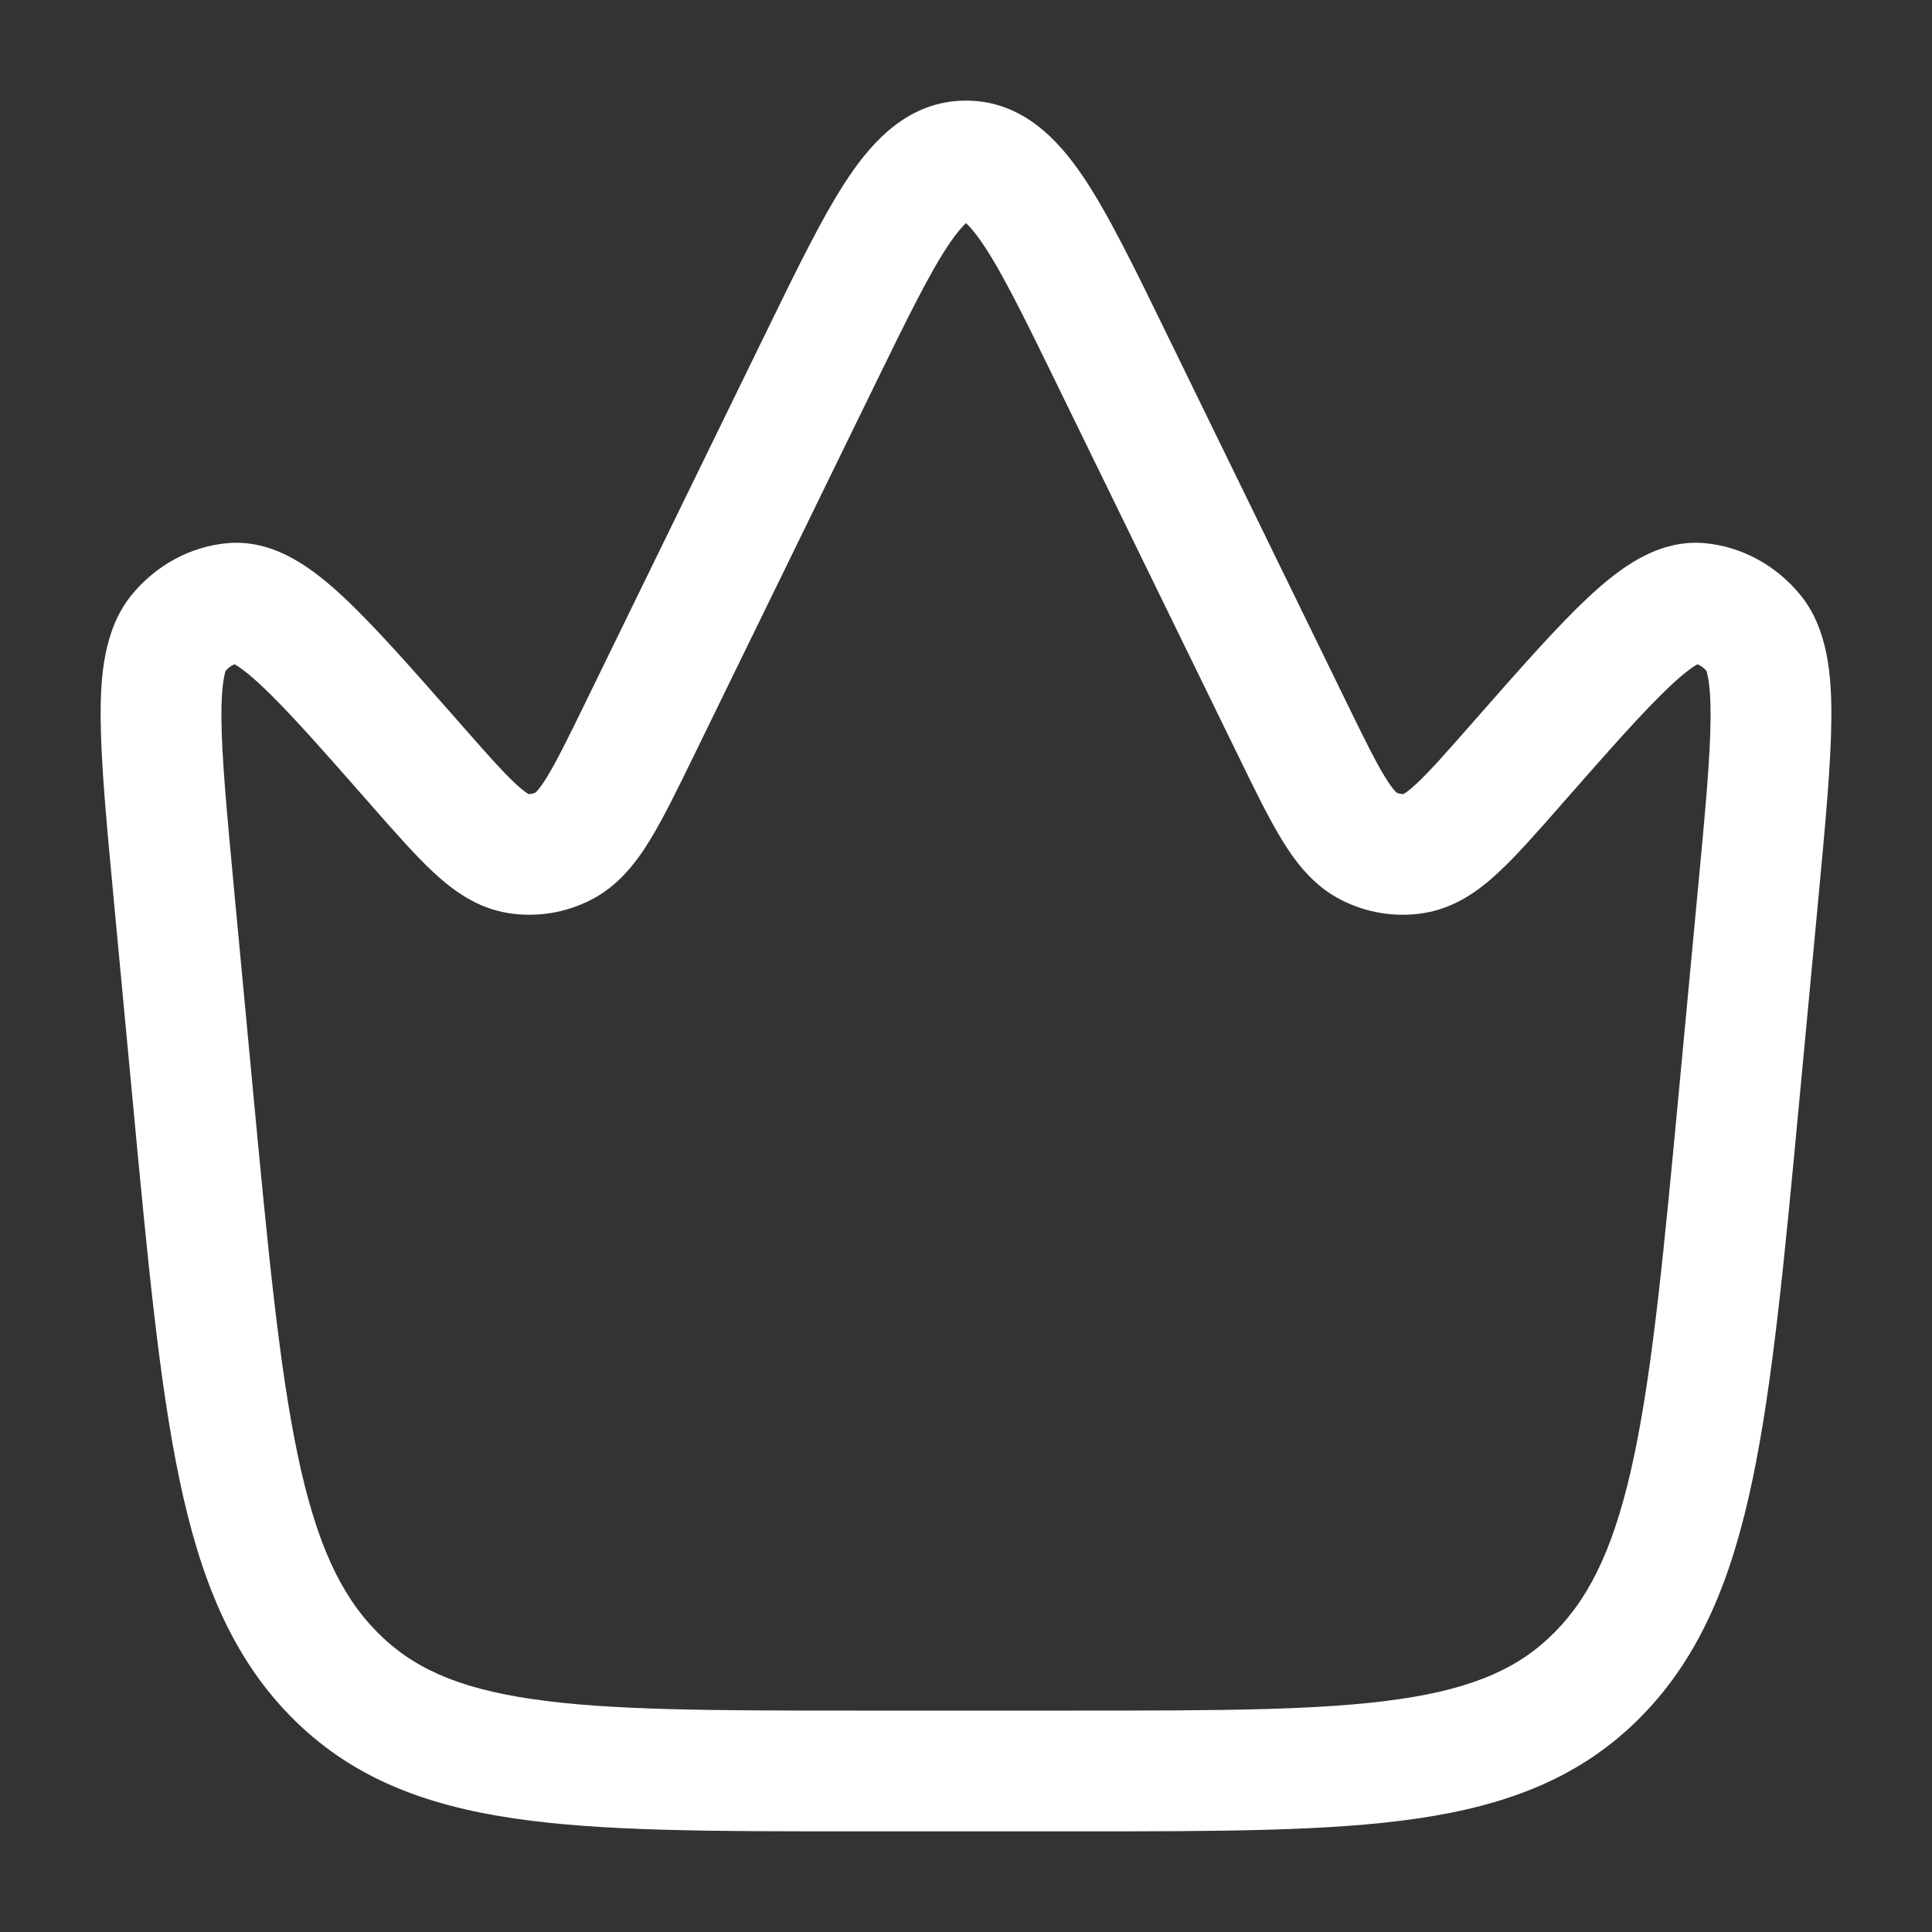 <svg width="40" height="40" viewBox="0 0 40 40" fill="none" xmlns="http://www.w3.org/2000/svg">
<rect x="0" y="0" width="40" height="40" fill="#333333" stroke="none"/>
<path fill-rule="evenodd" clip-rule="evenodd" d="M19.646 5.058C19.245 5.653 18.788 6.583 18.102 7.989L14.347 15.683C14.016 16.361 13.728 16.951 13.453 17.399C13.171 17.858 12.8 18.347 12.221 18.638C11.698 18.901 11.11 18.997 10.527 18.905C9.872 18.802 9.374 18.43 8.985 18.07C8.607 17.721 8.185 17.239 7.705 16.694L7.664 16.646C6.649 15.491 5.951 14.699 5.41 14.193C5.142 13.943 4.967 13.815 4.858 13.754C4.858 13.754 4.857 13.754 4.857 13.753C4.801 13.774 4.735 13.814 4.671 13.889C4.671 13.889 4.671 13.889 4.671 13.889C4.675 13.891 4.578 14.089 4.584 14.865C4.59 15.678 4.695 16.808 4.847 18.426L5.229 22.485C5.547 25.858 5.777 28.283 6.163 30.121C6.544 31.938 7.046 33.011 7.794 33.776C8.523 34.522 9.46 34.949 11.021 35.178C12.633 35.413 14.742 35.416 17.733 35.416H22.267C25.258 35.416 27.367 35.413 28.979 35.178C30.54 34.949 31.477 34.522 32.206 33.776C32.954 33.011 33.456 31.938 33.837 30.121C34.223 28.283 34.453 25.858 34.77 22.485L35.152 18.426C35.305 16.808 35.41 15.678 35.416 14.865C35.422 14.089 35.325 13.891 35.329 13.889C35.33 13.889 35.333 13.893 35.339 13.9C35.271 13.819 35.202 13.775 35.143 13.753C35.143 13.754 35.142 13.754 35.142 13.754C35.033 13.815 34.857 13.943 34.59 14.193C34.049 14.699 33.351 15.491 32.336 16.646L32.295 16.694C31.815 17.239 31.393 17.721 31.015 18.07C30.626 18.43 30.128 18.802 29.473 18.905C28.89 18.997 28.302 18.901 27.779 18.638C27.2 18.347 26.829 17.858 26.547 17.399C26.272 16.951 25.984 16.361 25.653 15.682L21.898 7.989C21.212 6.583 20.755 5.653 20.354 5.058C20.185 4.807 20.068 4.681 20 4.62C19.932 4.681 19.815 4.807 19.646 5.058ZM20.073 4.568C20.073 4.569 20.068 4.572 20.058 4.575C20.068 4.569 20.073 4.567 20.073 4.568ZM19.942 4.575C19.932 4.572 19.927 4.569 19.927 4.568C19.926 4.567 19.932 4.569 19.942 4.575ZM17.572 3.662C18.075 2.915 18.823 2.083 20 2.083C21.177 2.083 21.925 2.915 22.428 3.662C22.938 4.419 23.471 5.51 24.102 6.804L27.873 14.532C28.238 15.28 28.473 15.758 28.677 16.09C28.818 16.32 28.896 16.394 28.914 16.41C28.966 16.434 29.014 16.442 29.059 16.439C29.088 16.423 29.169 16.372 29.318 16.234C29.588 15.984 29.924 15.604 30.458 14.996L30.506 14.941C31.461 13.855 32.24 12.967 32.883 12.367C33.212 12.059 33.558 11.775 33.922 11.572C34.292 11.365 34.756 11.199 35.286 11.245C36.074 11.315 36.774 11.713 37.265 12.306C37.856 13.021 37.923 14.021 37.916 14.885C37.909 15.818 37.792 17.057 37.648 18.596L37.252 22.799C36.944 26.076 36.702 28.641 36.284 30.635C35.858 32.666 35.217 34.272 33.994 35.524C32.752 36.794 31.226 37.375 29.34 37.651C27.527 37.916 25.236 37.916 22.366 37.916H17.634C14.764 37.916 12.473 37.916 10.659 37.651C8.774 37.375 7.248 36.794 6.006 35.524C4.783 34.272 4.142 32.666 3.716 30.635C3.298 28.641 3.056 26.076 2.748 22.799L2.352 18.596C2.208 17.057 2.091 15.818 2.084 14.885C2.077 14.021 2.144 13.021 2.735 12.306C3.226 11.713 3.925 11.315 4.714 11.245C5.244 11.199 5.708 11.365 6.078 11.572C6.442 11.775 6.788 12.059 7.117 12.367C7.76 12.967 8.539 13.855 9.494 14.941L9.542 14.996C10.076 15.604 10.412 15.984 10.682 16.234C10.831 16.372 10.912 16.423 10.941 16.439C10.986 16.442 11.034 16.434 11.086 16.41C11.104 16.394 11.182 16.32 11.323 16.09C11.527 15.758 11.762 15.28 12.127 14.532L15.898 6.804C16.529 5.51 17.062 4.419 17.572 3.662Z" fill="white"/>
</svg>
